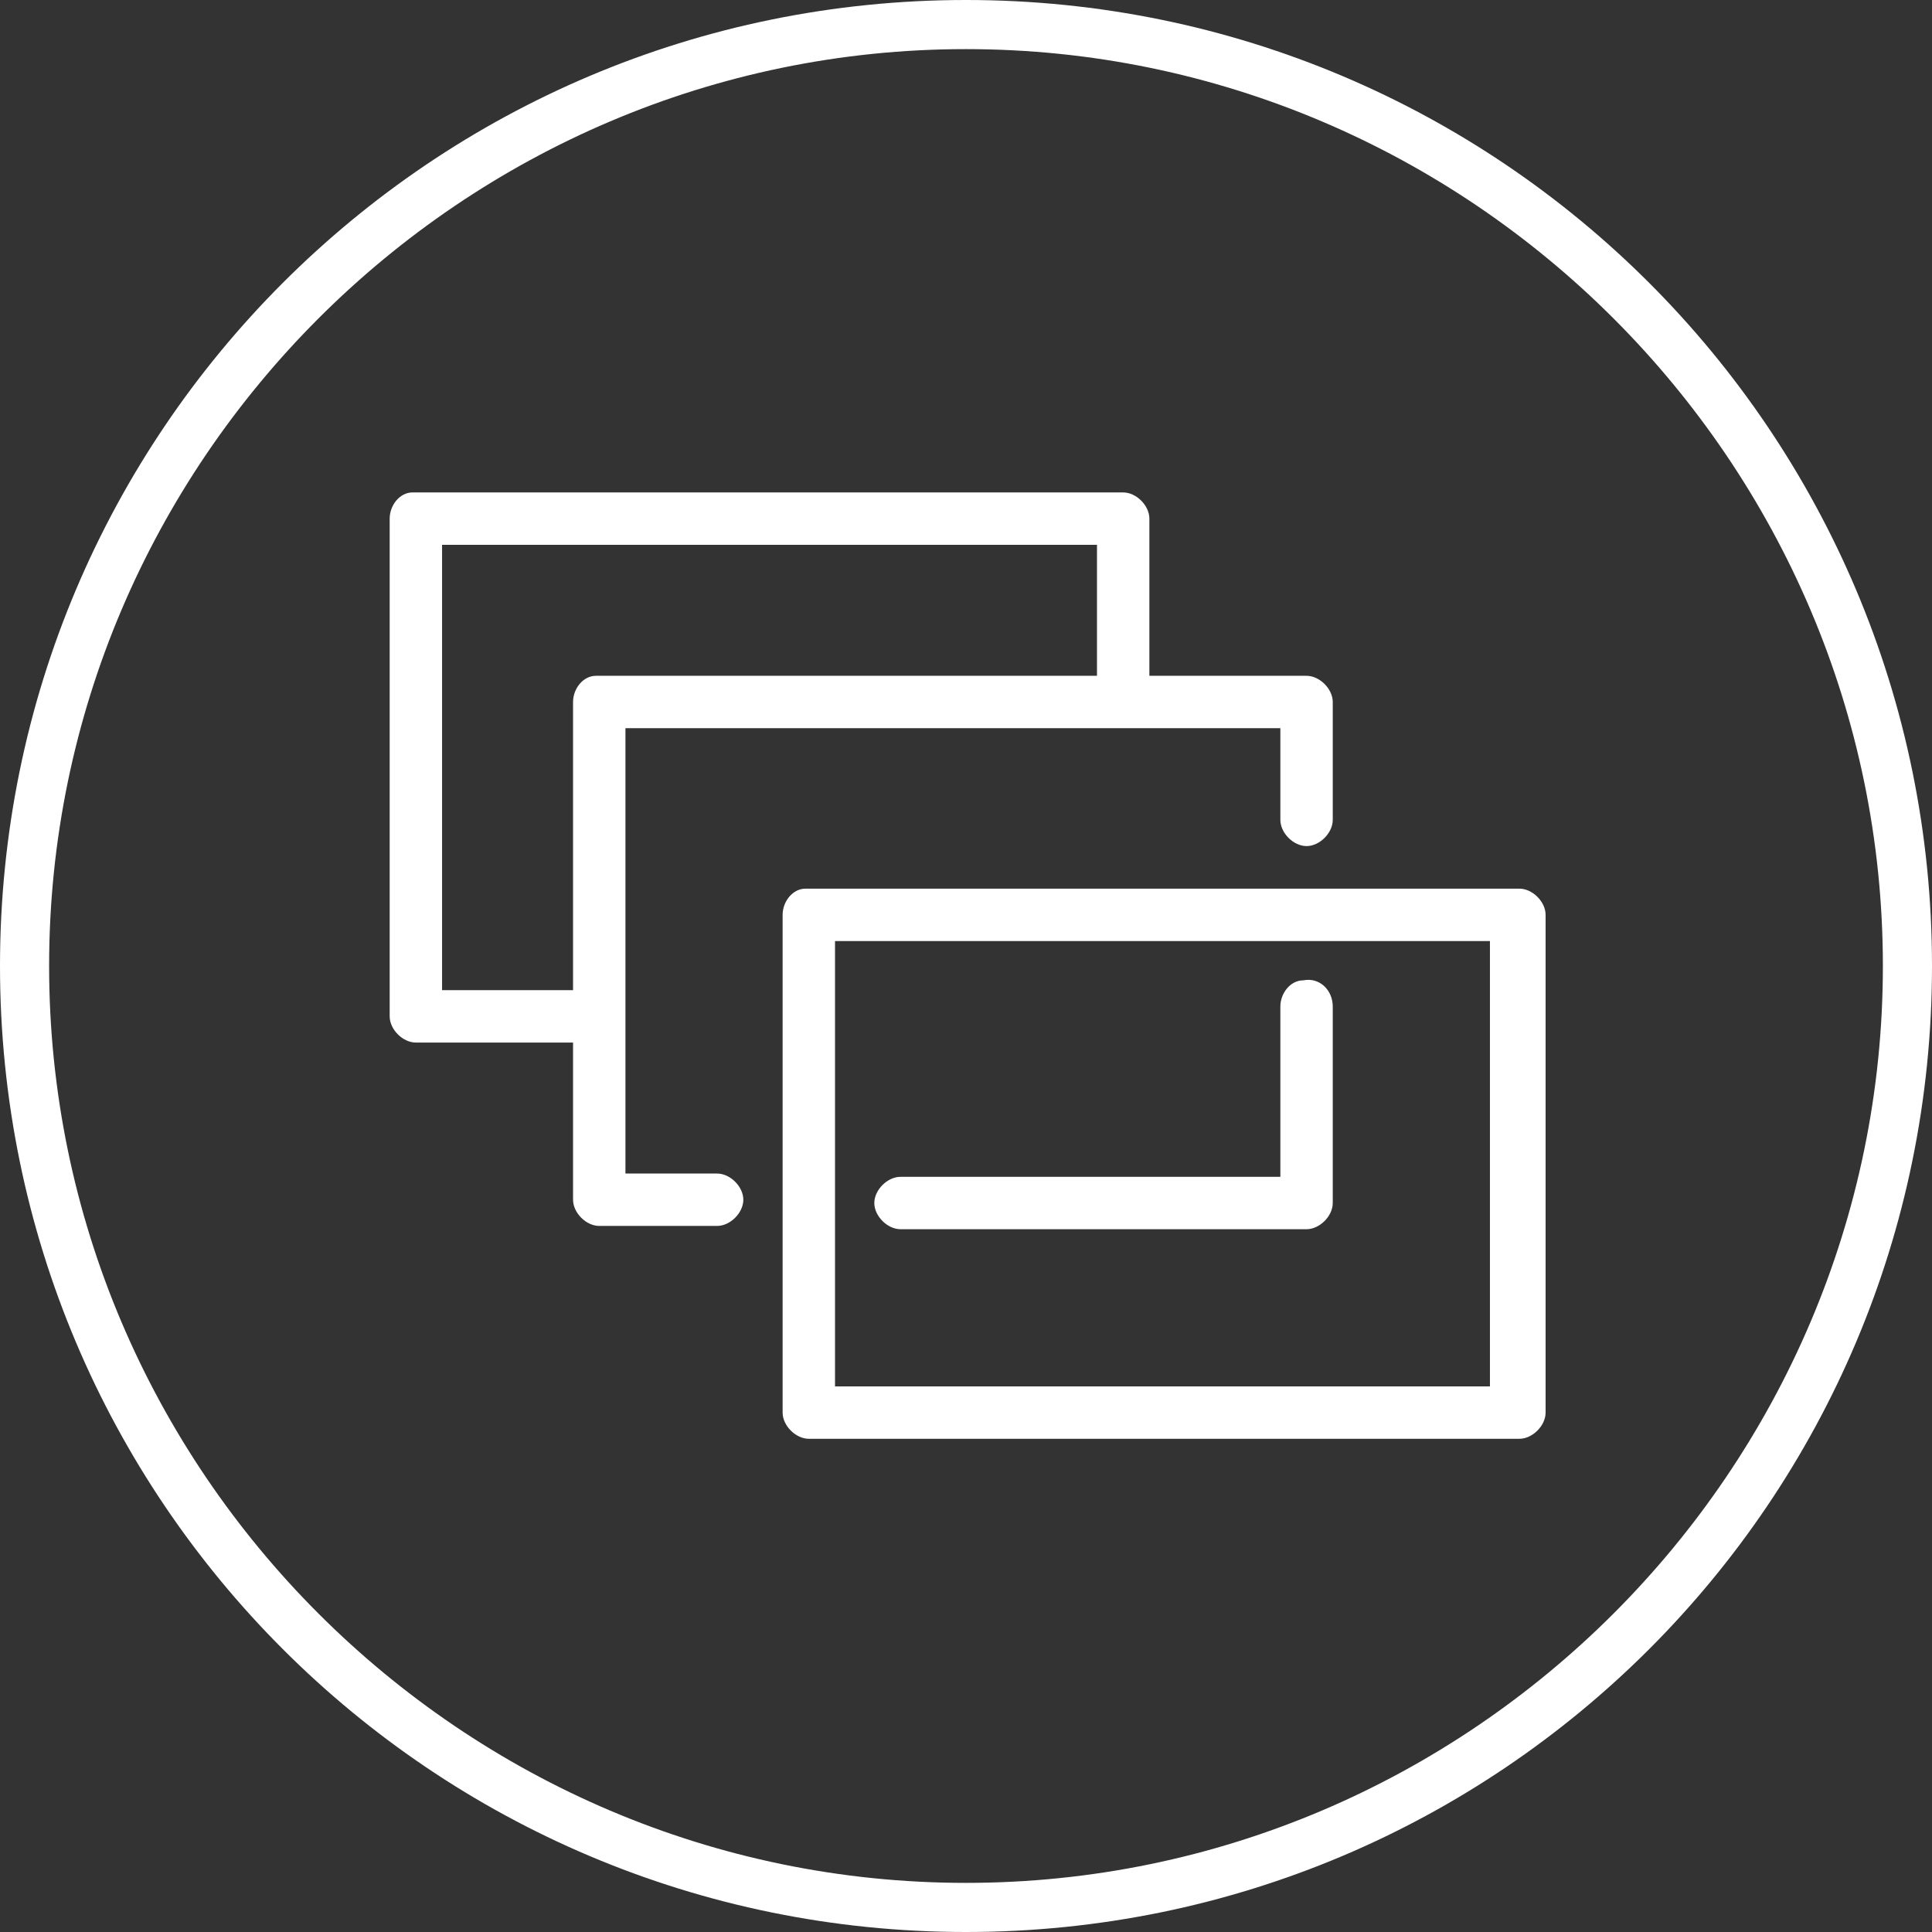 <?xml version="1.0" encoding="utf-8"?>
<!-- Generator: Adobe Illustrator 27.7.0, SVG Export Plug-In . SVG Version: 6.00 Build 0)  -->
<svg version="1.1" id="Capa_1" xmlns="http://www.w3.org/2000/svg" xmlns:xlink="http://www.w3.org/1999/xlink" x="0px" y="0px"
	 viewBox="0 0 59 59" style="enable-background:new 0 0 59 59;" xml:space="preserve">
<rect x="0" y="0" width="59" height="59" fill="#333333" stroke="none"/>
<style type="text/css">
	.st0{fill:#FFFFFF;}
</style>
<g>
	<path class="st0" d="M29.5,1.5c15.4,0,28,12.6,28,28s-12.6,28-28,28s-28-12.6-28-28S14.1,1.5,29.5,1.5 M29.5,0
		C13.2,0,0,13.2,0,29.5S13.2,59,29.5,59S59,45.8,59,29.5S45.8,0,29.5,0L29.5,0z"/>
</g>
<g transform="translate(0,-952.362)">
	<path class="st0" d="M12.6,967.4c-0.4,0-0.7,0.4-0.7,0.8v15.2c0,0.4,0.4,0.8,0.8,0.8h4.8v4.8c0,0.4,0.4,0.8,0.8,0.8h3.6
		c0.4,0,0.8-0.4,0.8-0.8s-0.4-0.8-0.8-0.8h-2.8v-13.6h20v2.8c0,0.4,0.4,0.8,0.8,0.8c0.4,0,0.8-0.4,0.8-0.8v-3.6
		c0-0.4-0.4-0.8-0.8-0.8h-4.8v-4.8c0-0.4-0.4-0.8-0.8-0.8C27.1,967.4,19.8,967.4,12.6,967.4z M13.5,969h20v4c-5.1,0-10.2,0-15.3,0
		c-0.4,0-0.7,0.4-0.7,0.8v8.8h-4V969z M24.6,979.5c-0.4,0-0.7,0.4-0.7,0.8v15.2c0,0.4,0.4,0.8,0.8,0.8h21.7c0.4,0,0.8-0.4,0.8-0.8
		v-15.2c0-0.4-0.4-0.8-0.8-0.8C39.1,979.5,31.8,979.5,24.6,979.5z M25.5,981.1h20v13.6h-20V981.1z M39.8,982.3
		c-0.4,0-0.7,0.4-0.7,0.8v5.2H27.5c-0.4,0-0.8,0.4-0.8,0.8s0.4,0.8,0.8,0.8h12.4c0.4,0,0.8-0.4,0.8-0.8v-6
		C40.7,982.6,40.3,982.2,39.8,982.3z"/>
</g>
</svg>
